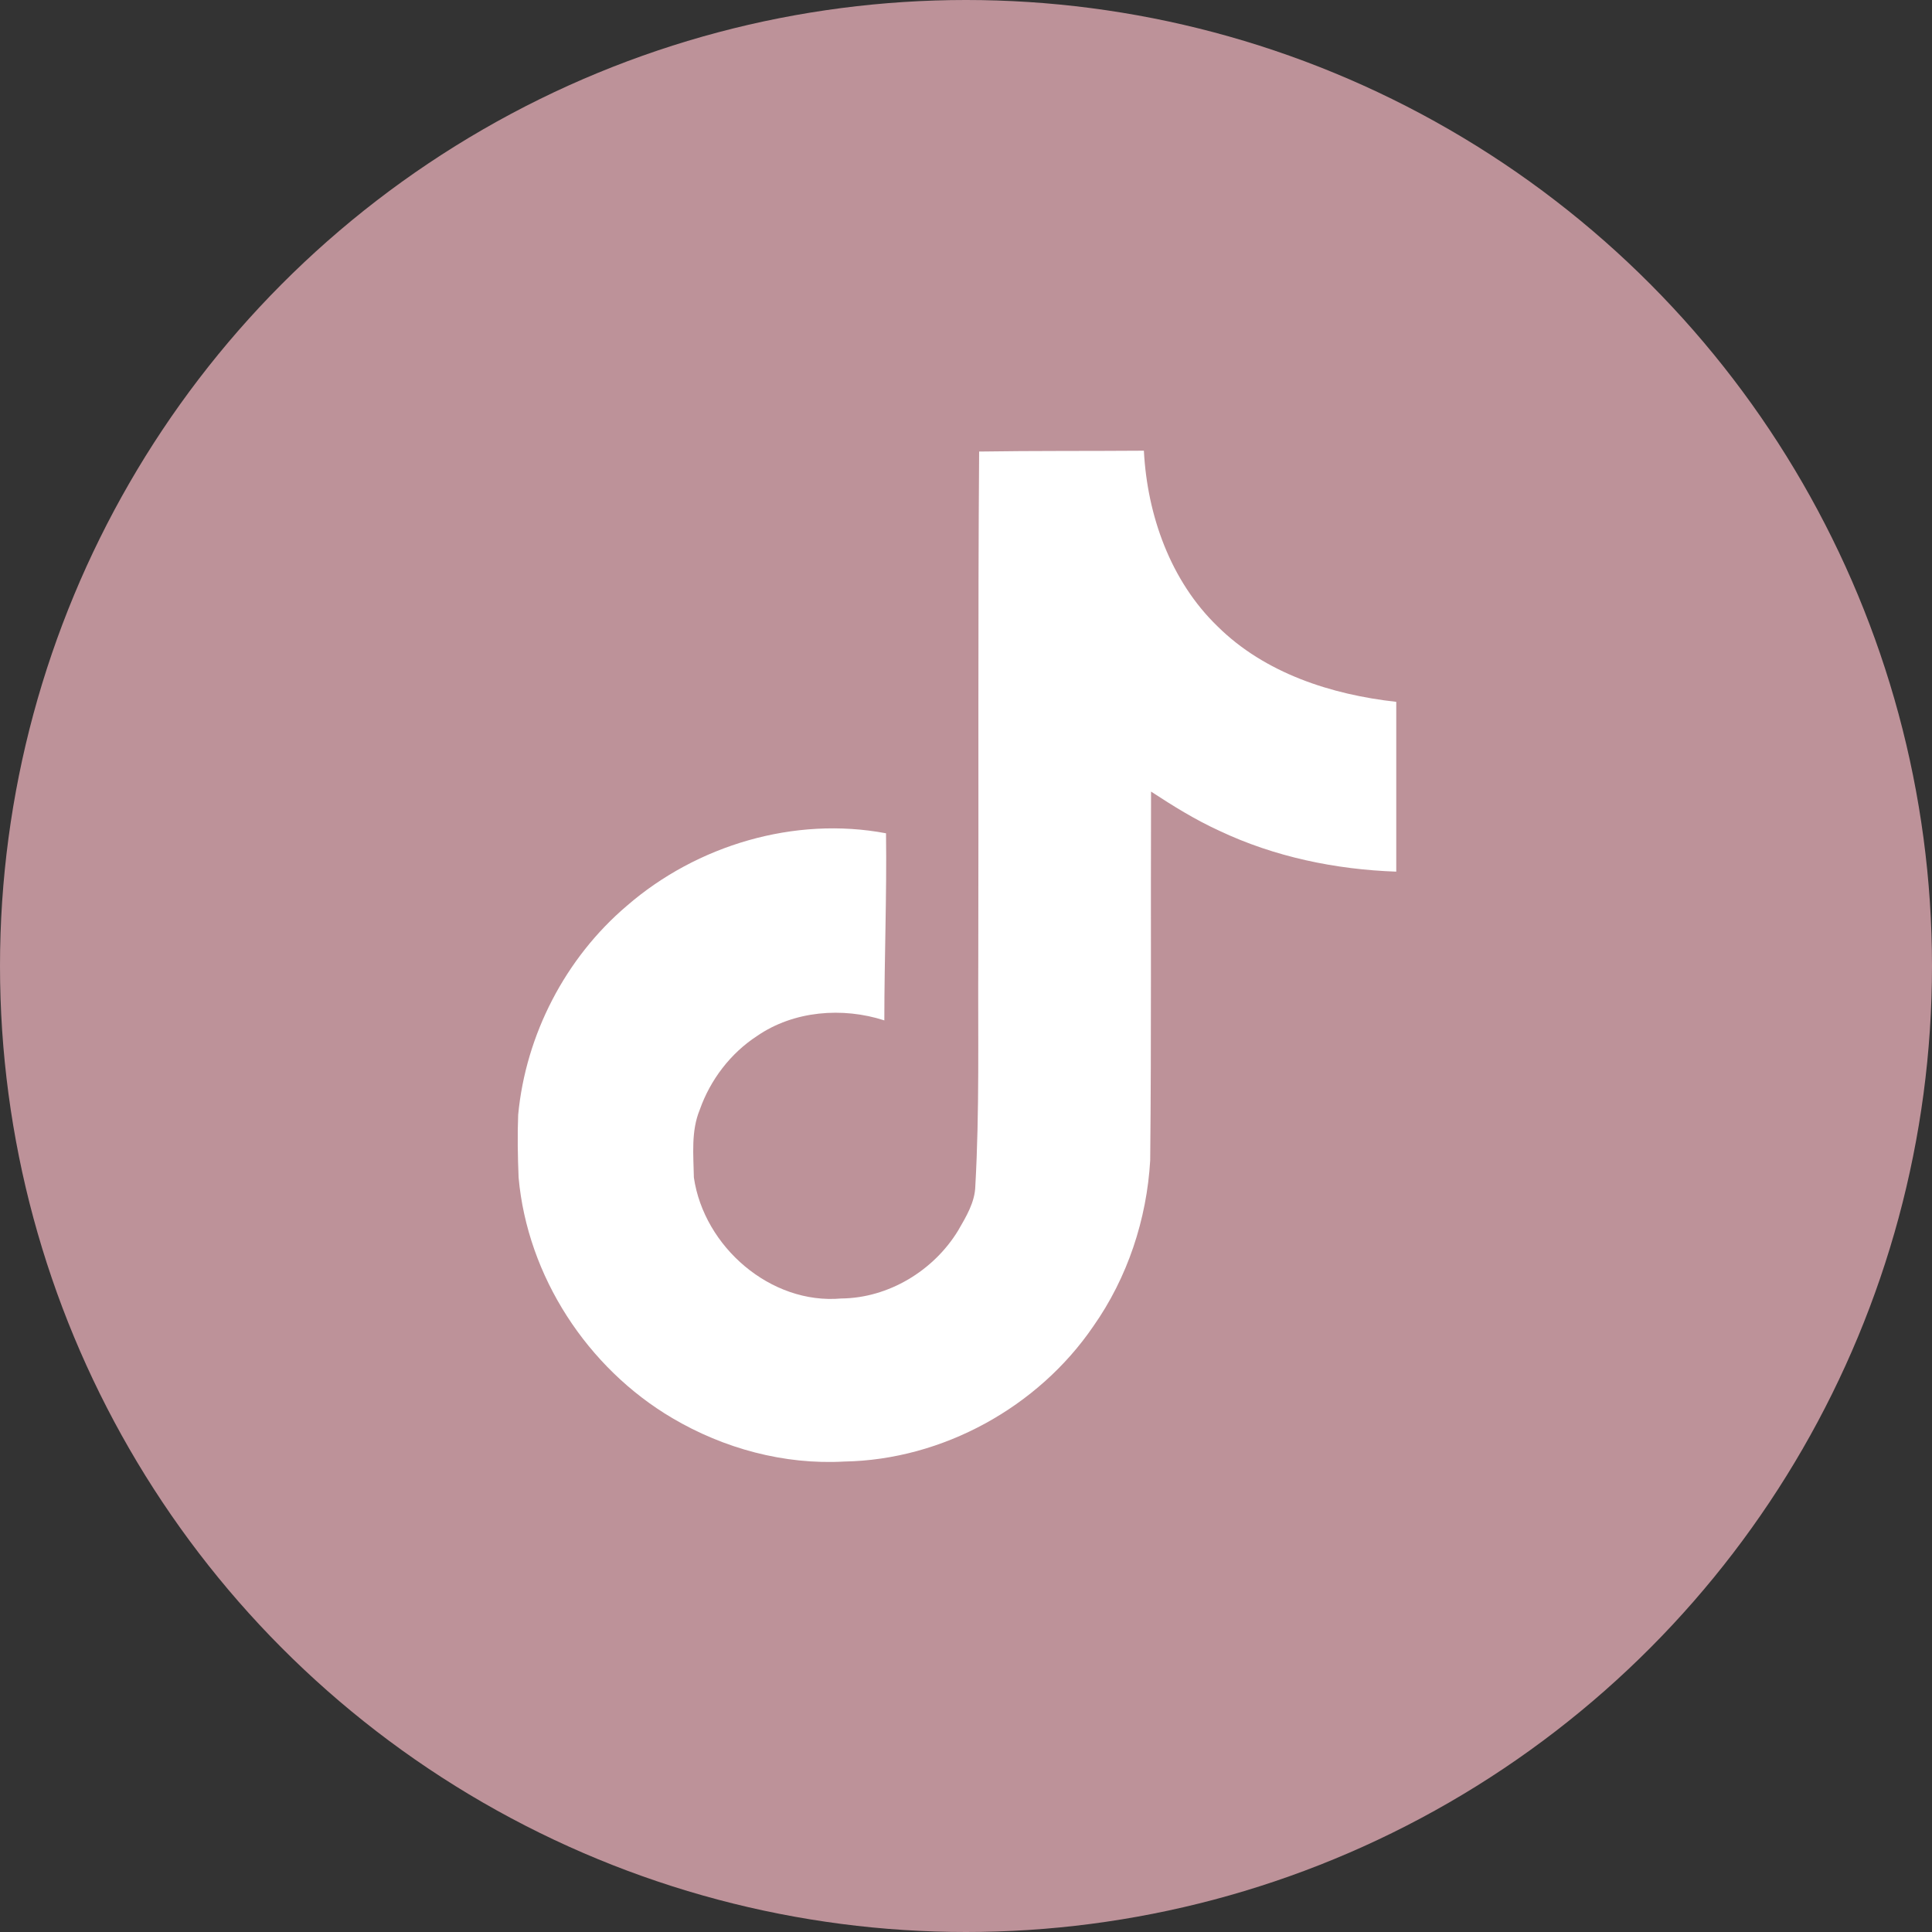 <?xml version="1.0" encoding="UTF-8"?> <svg xmlns="http://www.w3.org/2000/svg" width="100" height="100" viewBox="0 0 100 100" fill="none"><rect x="0" y="0" width="100" height="100" fill="#333333" stroke="none"/><circle cx="50" cy="50" r="50" fill="#BD9299"></circle><path fill-rule="evenodd" clip-rule="evenodd" d="M50.68 23.372C53.537 23.328 56.372 23.35 59.207 23.328C59.381 26.665 60.581 30.067 63.023 32.423C65.466 34.844 68.912 35.956 72.27 36.327V45.116C69.13 45.007 65.968 44.353 63.111 43C61.868 42.433 60.712 41.714 59.578 40.972C59.556 47.34 59.599 53.709 59.534 60.056C59.36 63.109 58.356 66.141 56.59 68.648C53.733 72.836 48.782 75.562 43.701 75.649C40.582 75.824 37.463 74.973 34.803 73.403C30.397 70.808 27.3 66.053 26.843 60.95C26.799 59.859 26.777 58.769 26.821 57.7C27.213 53.556 29.263 49.587 32.447 46.883C36.068 43.742 41.127 42.237 45.86 43.131C45.904 46.359 45.773 49.587 45.773 52.815C43.614 52.117 41.084 52.313 39.186 53.622C37.812 54.516 36.766 55.89 36.22 57.438C35.762 58.551 35.893 59.772 35.915 60.95C36.438 64.526 39.884 67.536 43.548 67.209C45.991 67.187 48.324 65.77 49.589 63.698C50.004 62.978 50.462 62.236 50.483 61.386C50.702 57.482 50.614 53.6 50.636 49.696C50.658 40.907 50.614 32.139 50.68 23.372Z" fill="white"></path></svg> 